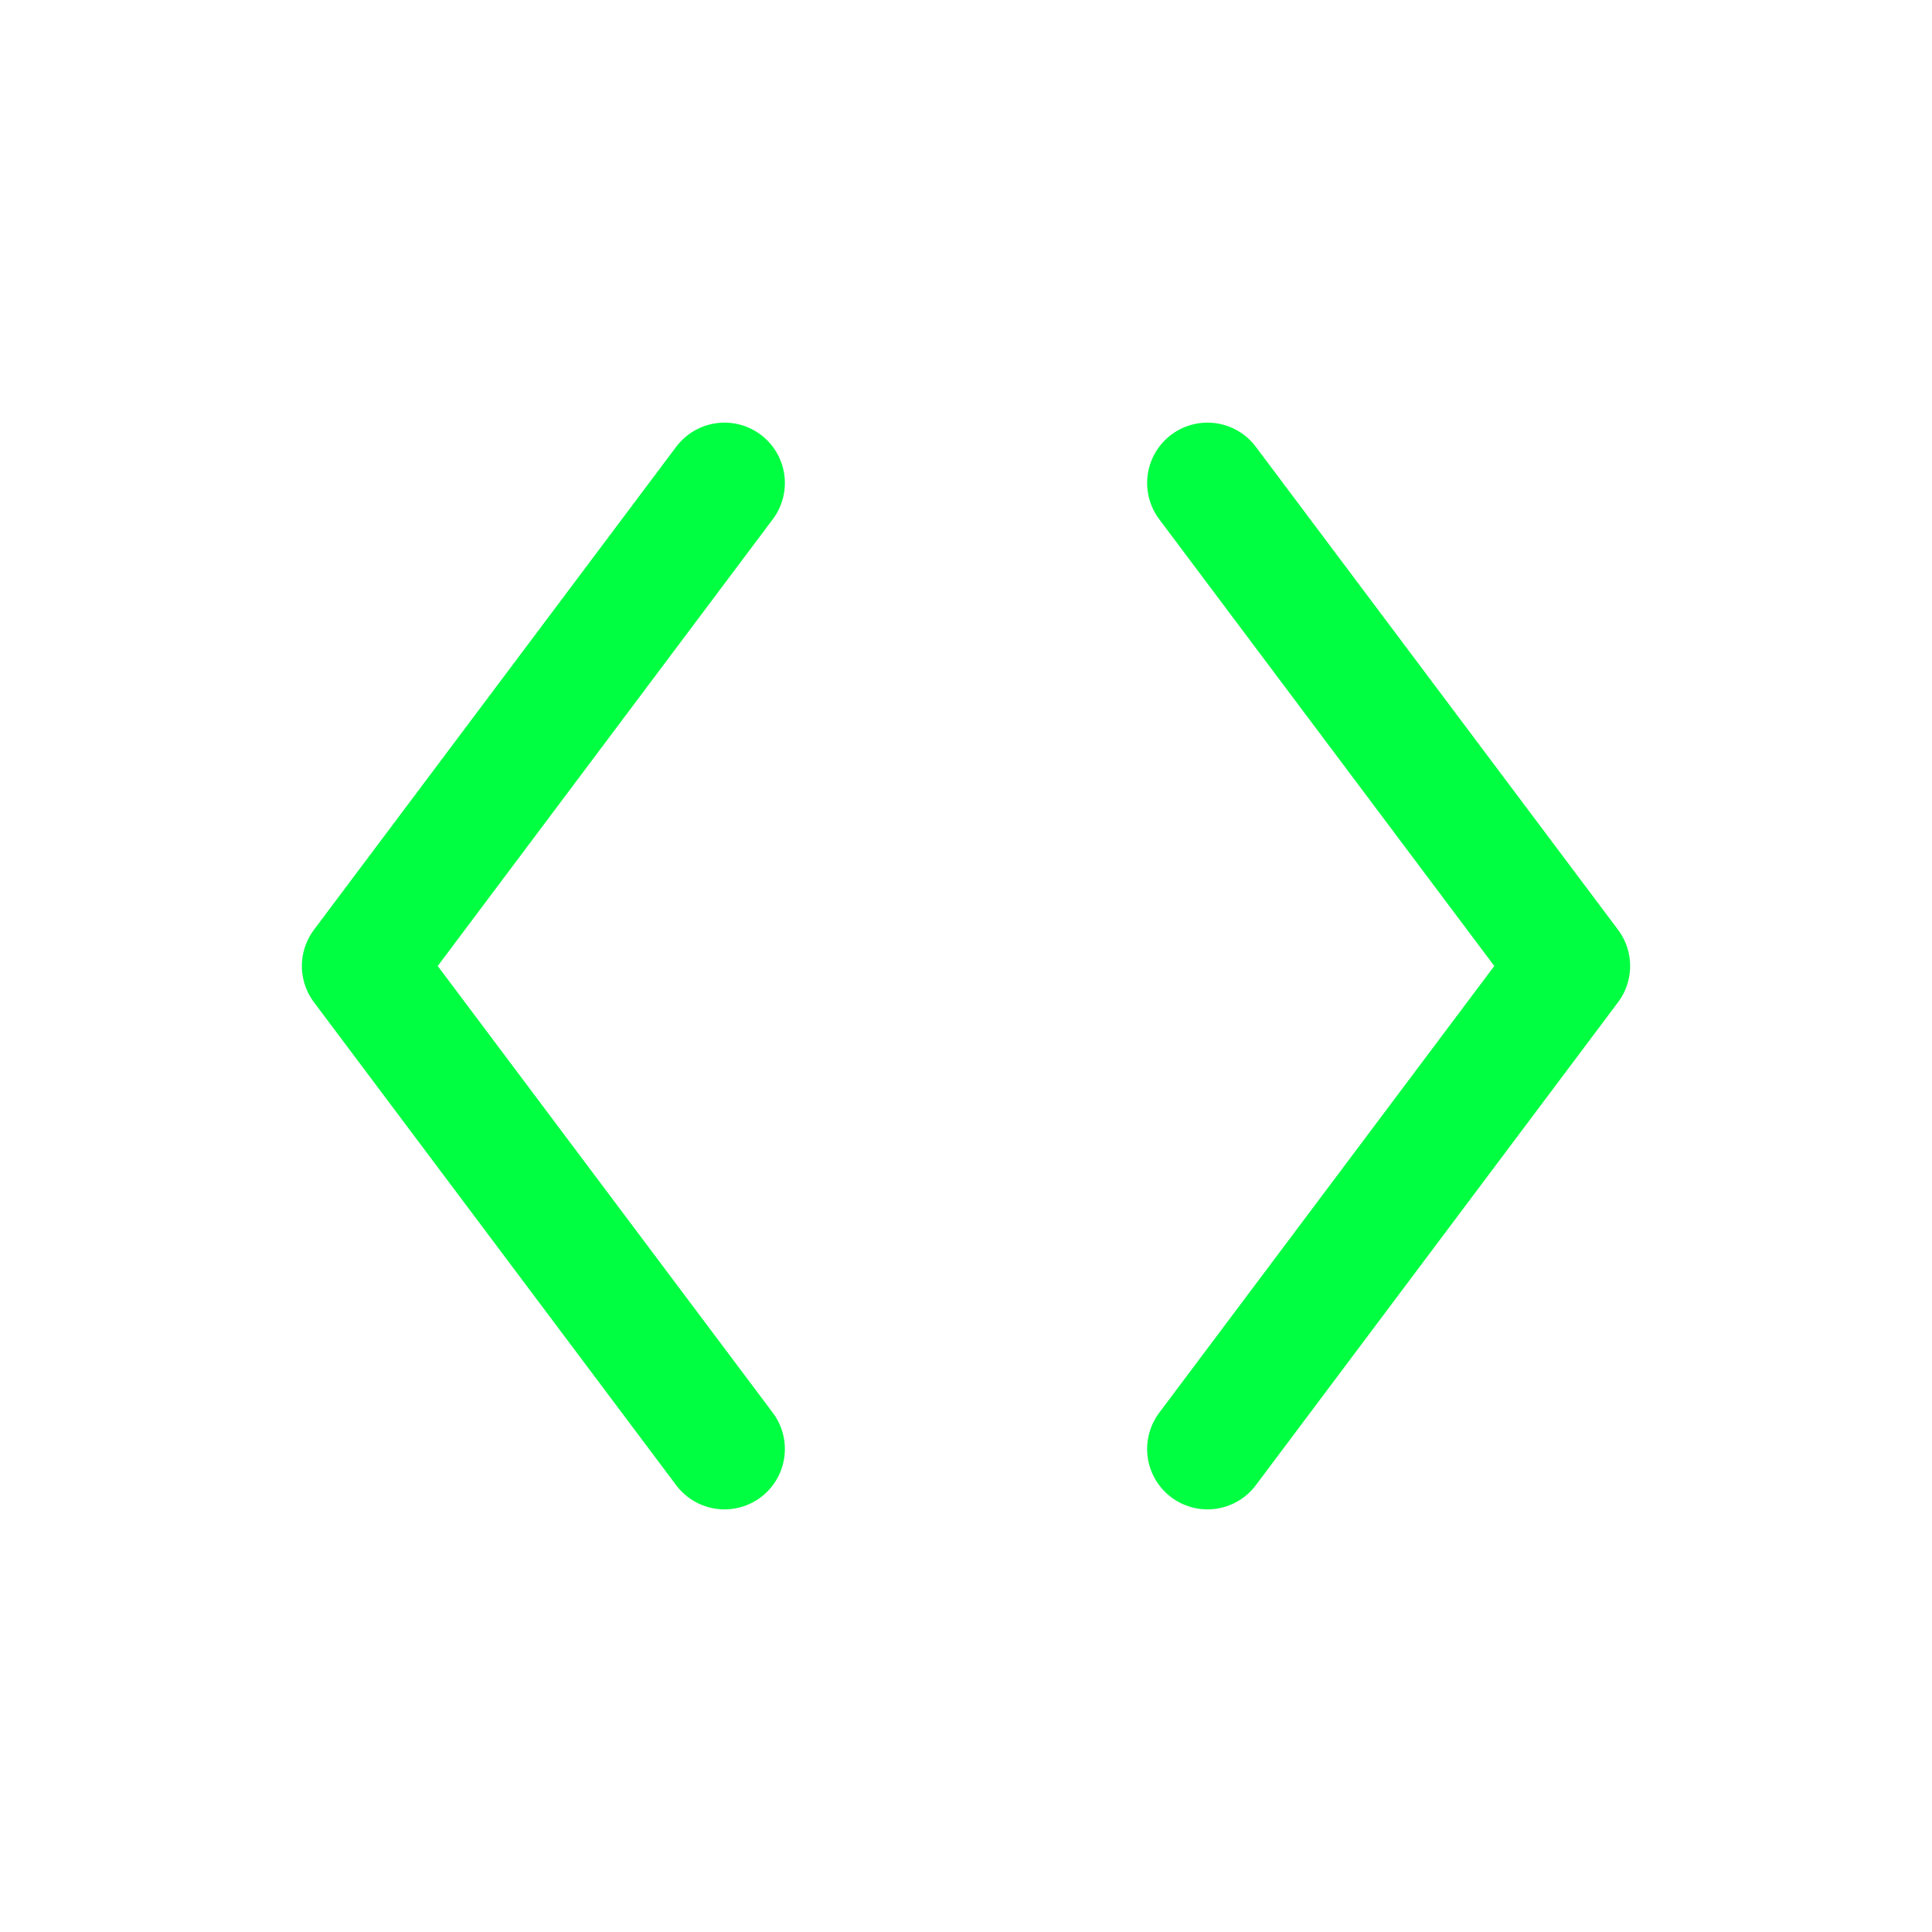<svg viewBox="0 0 64 64" fill="none" xmlns="http://www.w3.org/2000/svg">
<path d="M24 16L12 32L24 48M40 16L52 32L40 48" stroke="#00ff41" stroke-width="4" stroke-linecap="round" stroke-linejoin="round"/>
</svg>
